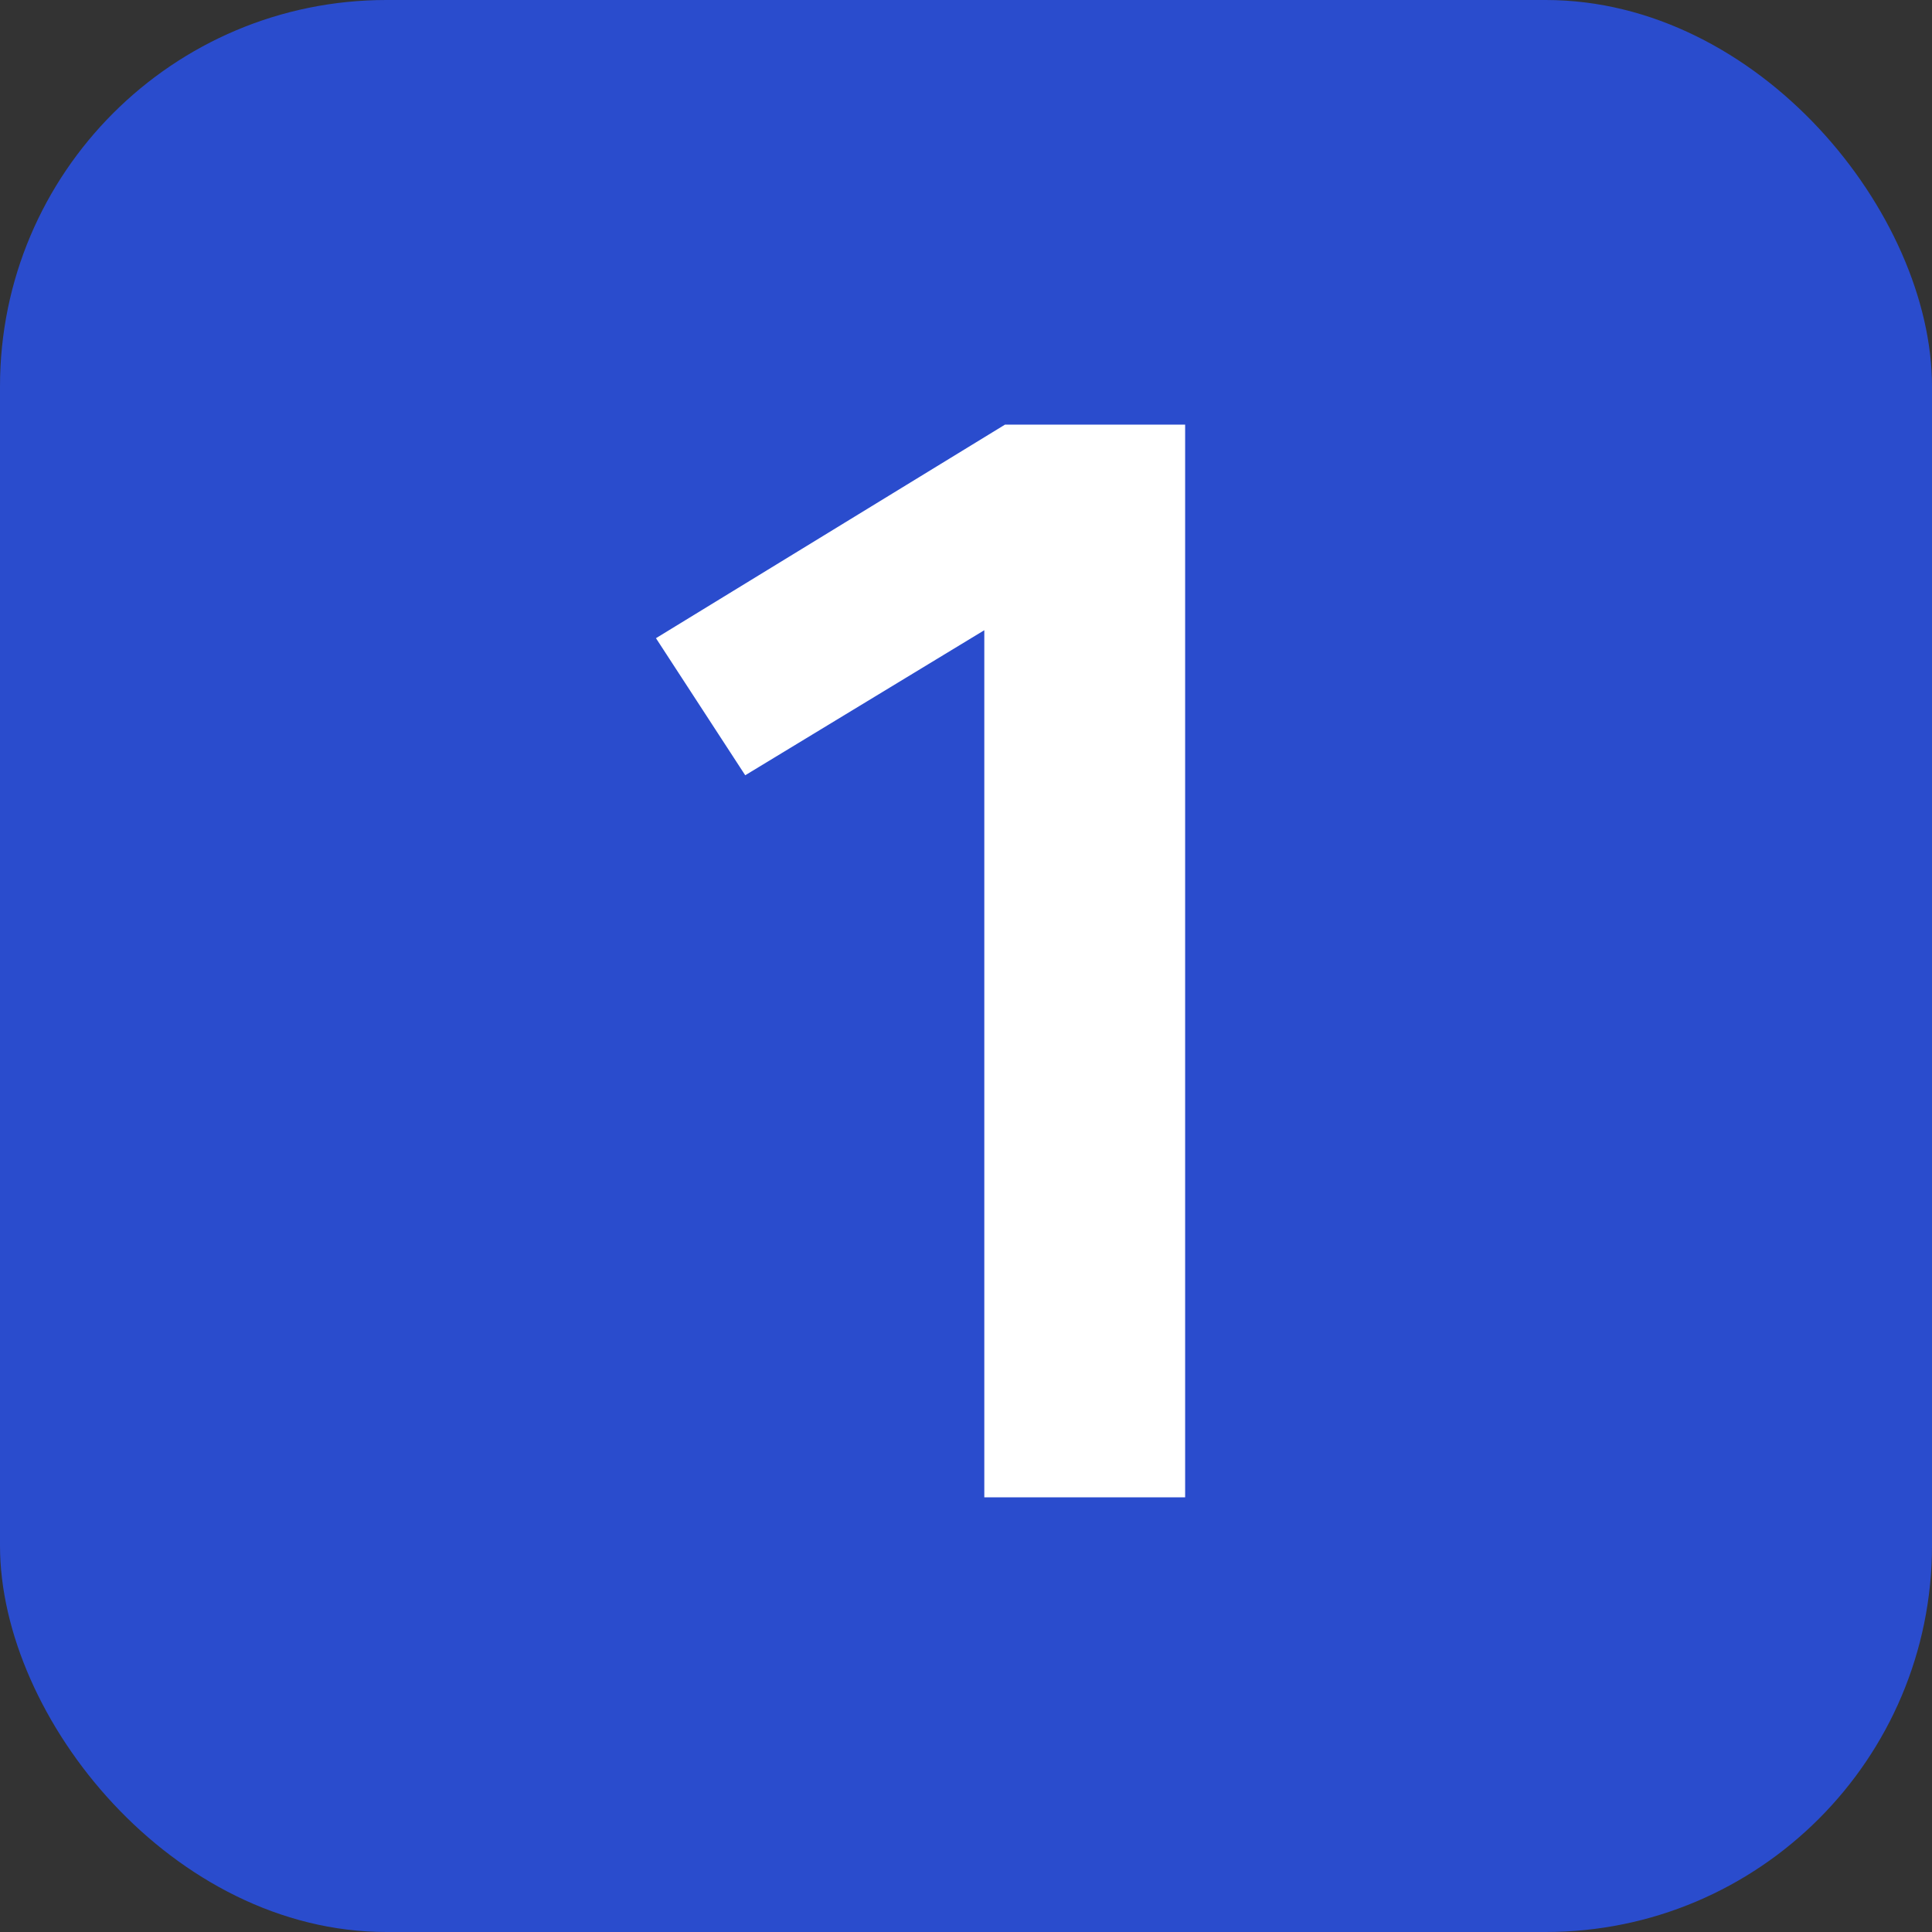 <?xml version="1.0" encoding="UTF-8"?> <svg xmlns="http://www.w3.org/2000/svg" width="80" height="80" viewBox="0 0 80 80" fill="none"><rect x="0" y="0" width="80" height="80" fill="#333333" stroke="none"/> <rect width="80" height="80" rx="16" fill="#2A4CCD"></rect> <path d="M49.074 17.582V62H40.758V26.096L30.858 32.102L27.162 26.426L41.616 17.582H49.074Z" fill="white"></path> </svg> 